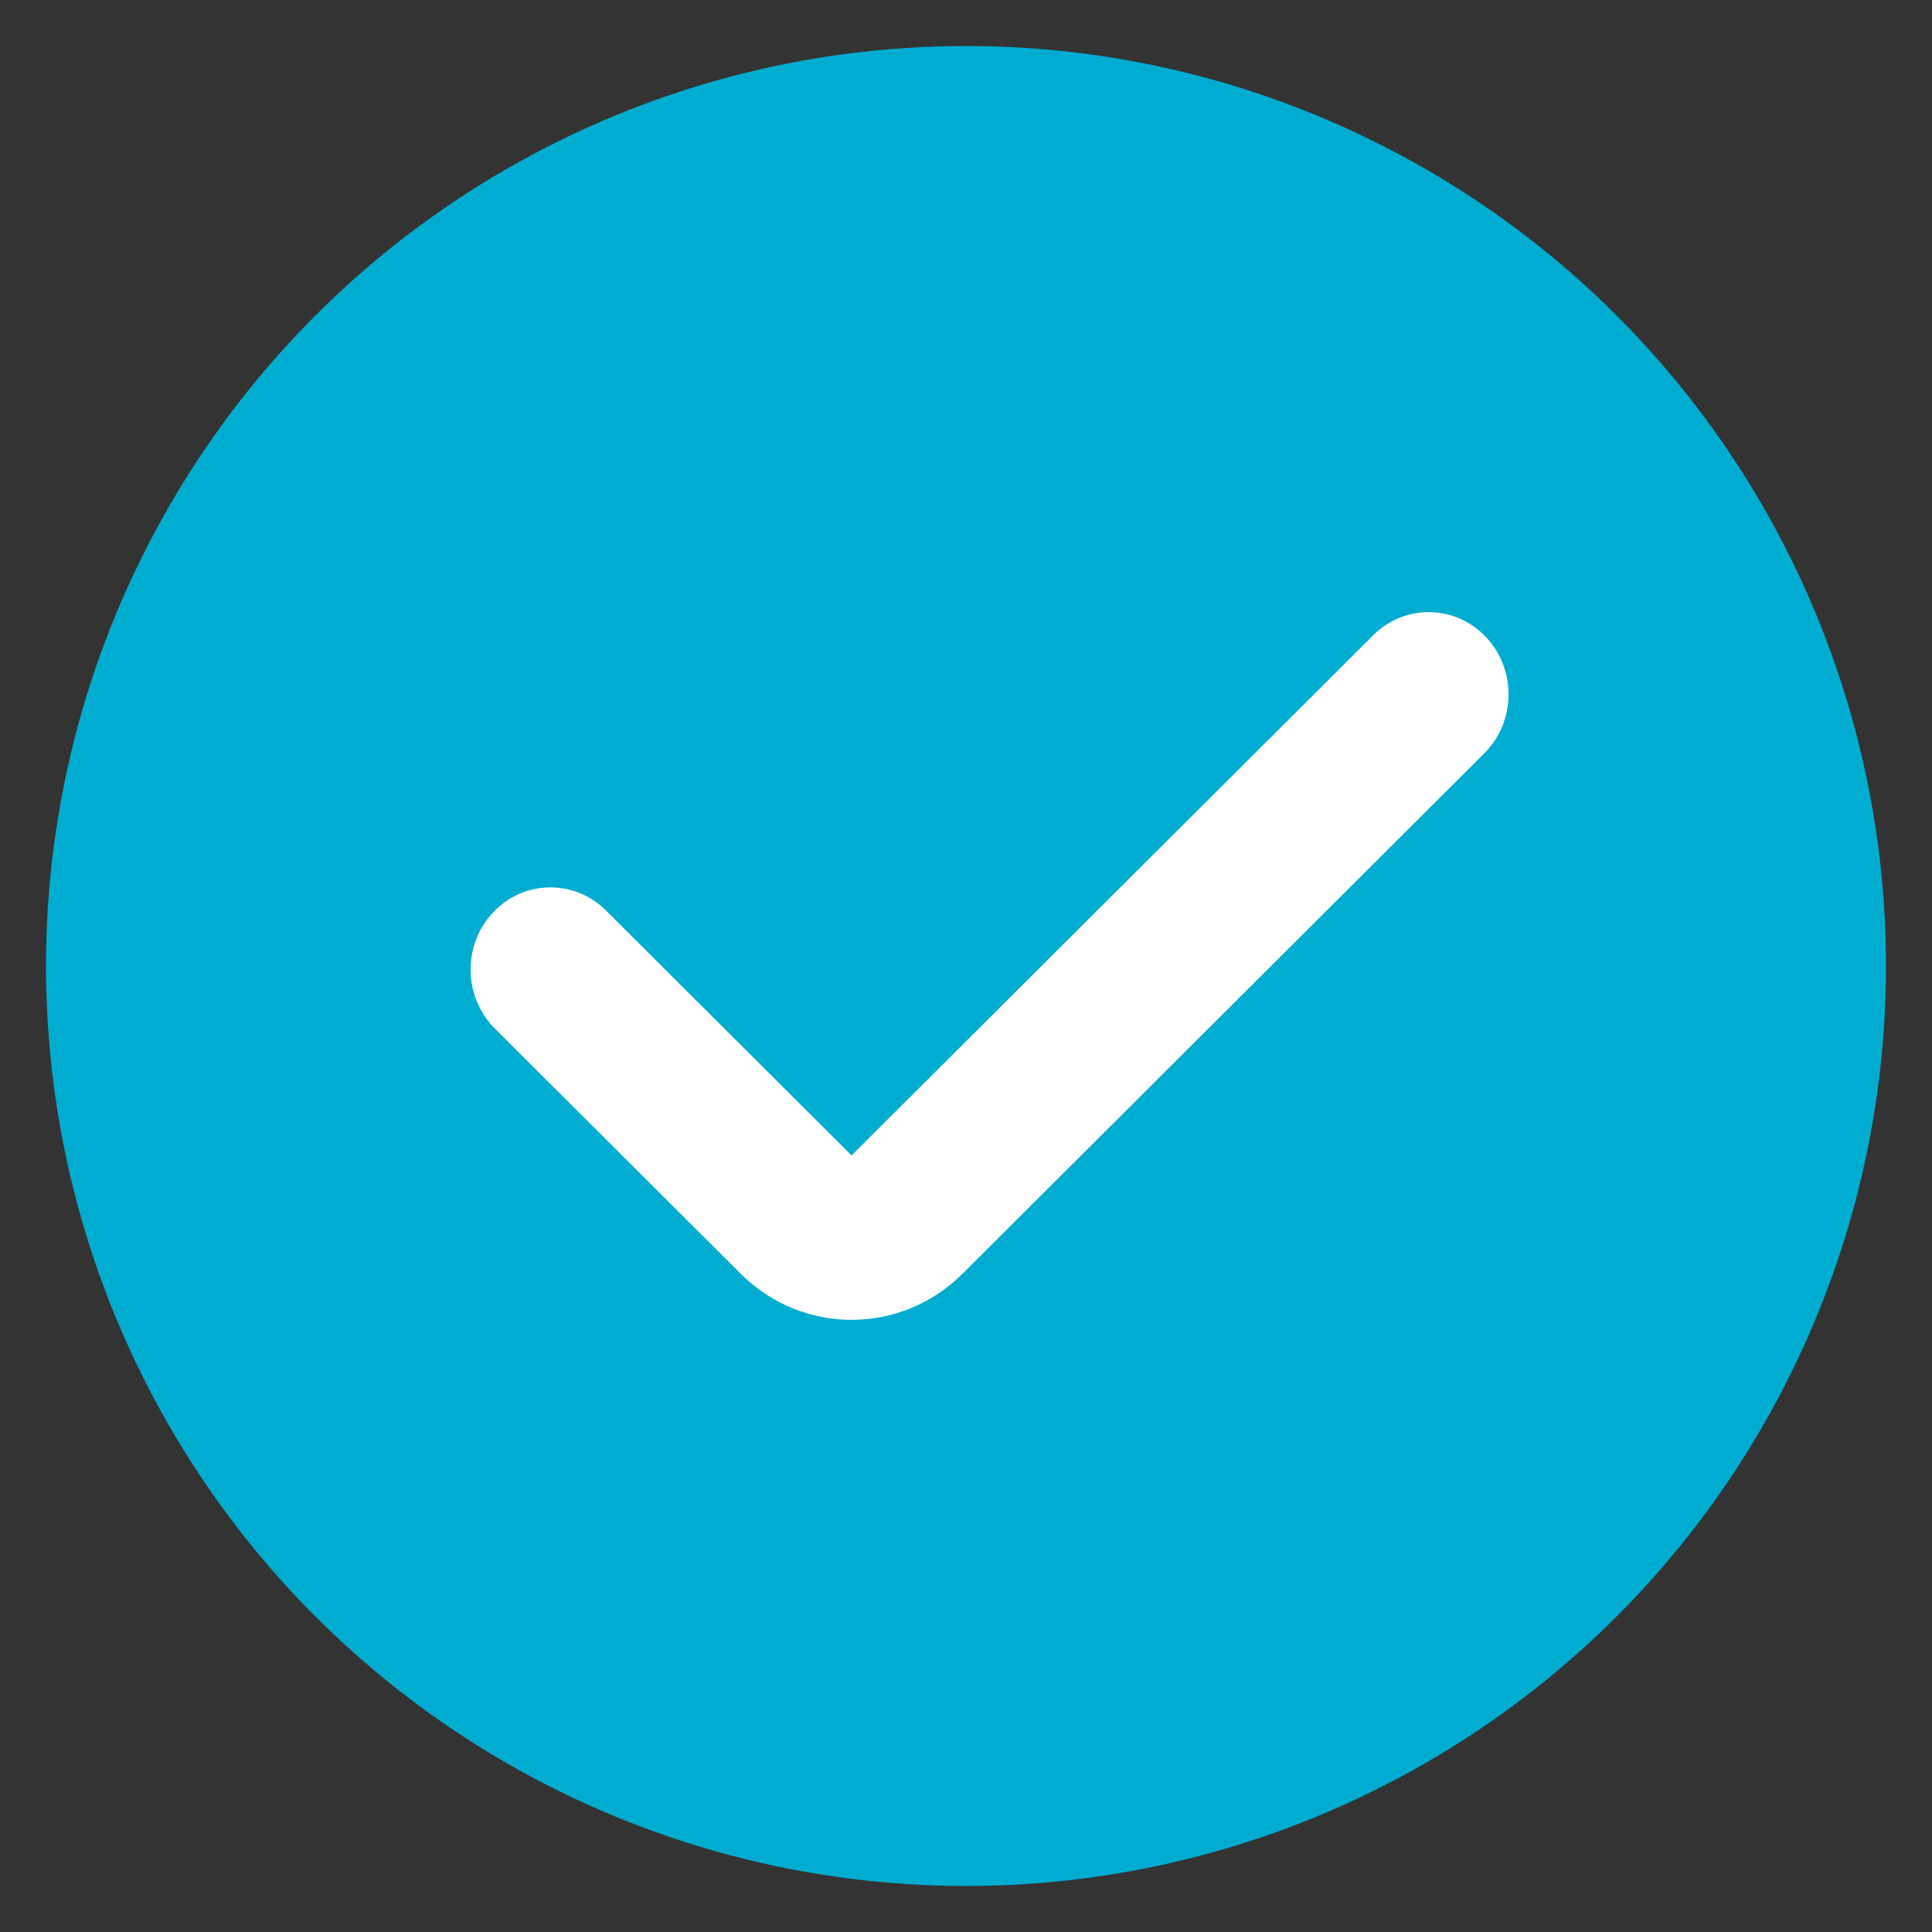 <svg width="21" height="21" viewBox="0 0 21 21" fill="none" xmlns="http://www.w3.org/2000/svg">
<rect x="0" y="0" width="21" height="21" fill="#333333" stroke="none"/>
<circle cx="10.5" cy="10.5" r="10" fill="#00ADD1"/>
<path fill-rule="evenodd" clip-rule="evenodd" d="M16.153 6.926C16.486 7.28 16.478 7.846 16.133 8.189L10.464 13.843C9.791 14.514 8.722 14.514 8.049 13.843L5.38 11.181C5.035 10.838 5.026 10.272 5.36 9.917C5.693 9.563 6.243 9.554 6.587 9.897L9.256 12.559L14.926 6.905C15.27 6.562 15.82 6.571 16.153 6.926Z" fill="white"/>
</svg>
